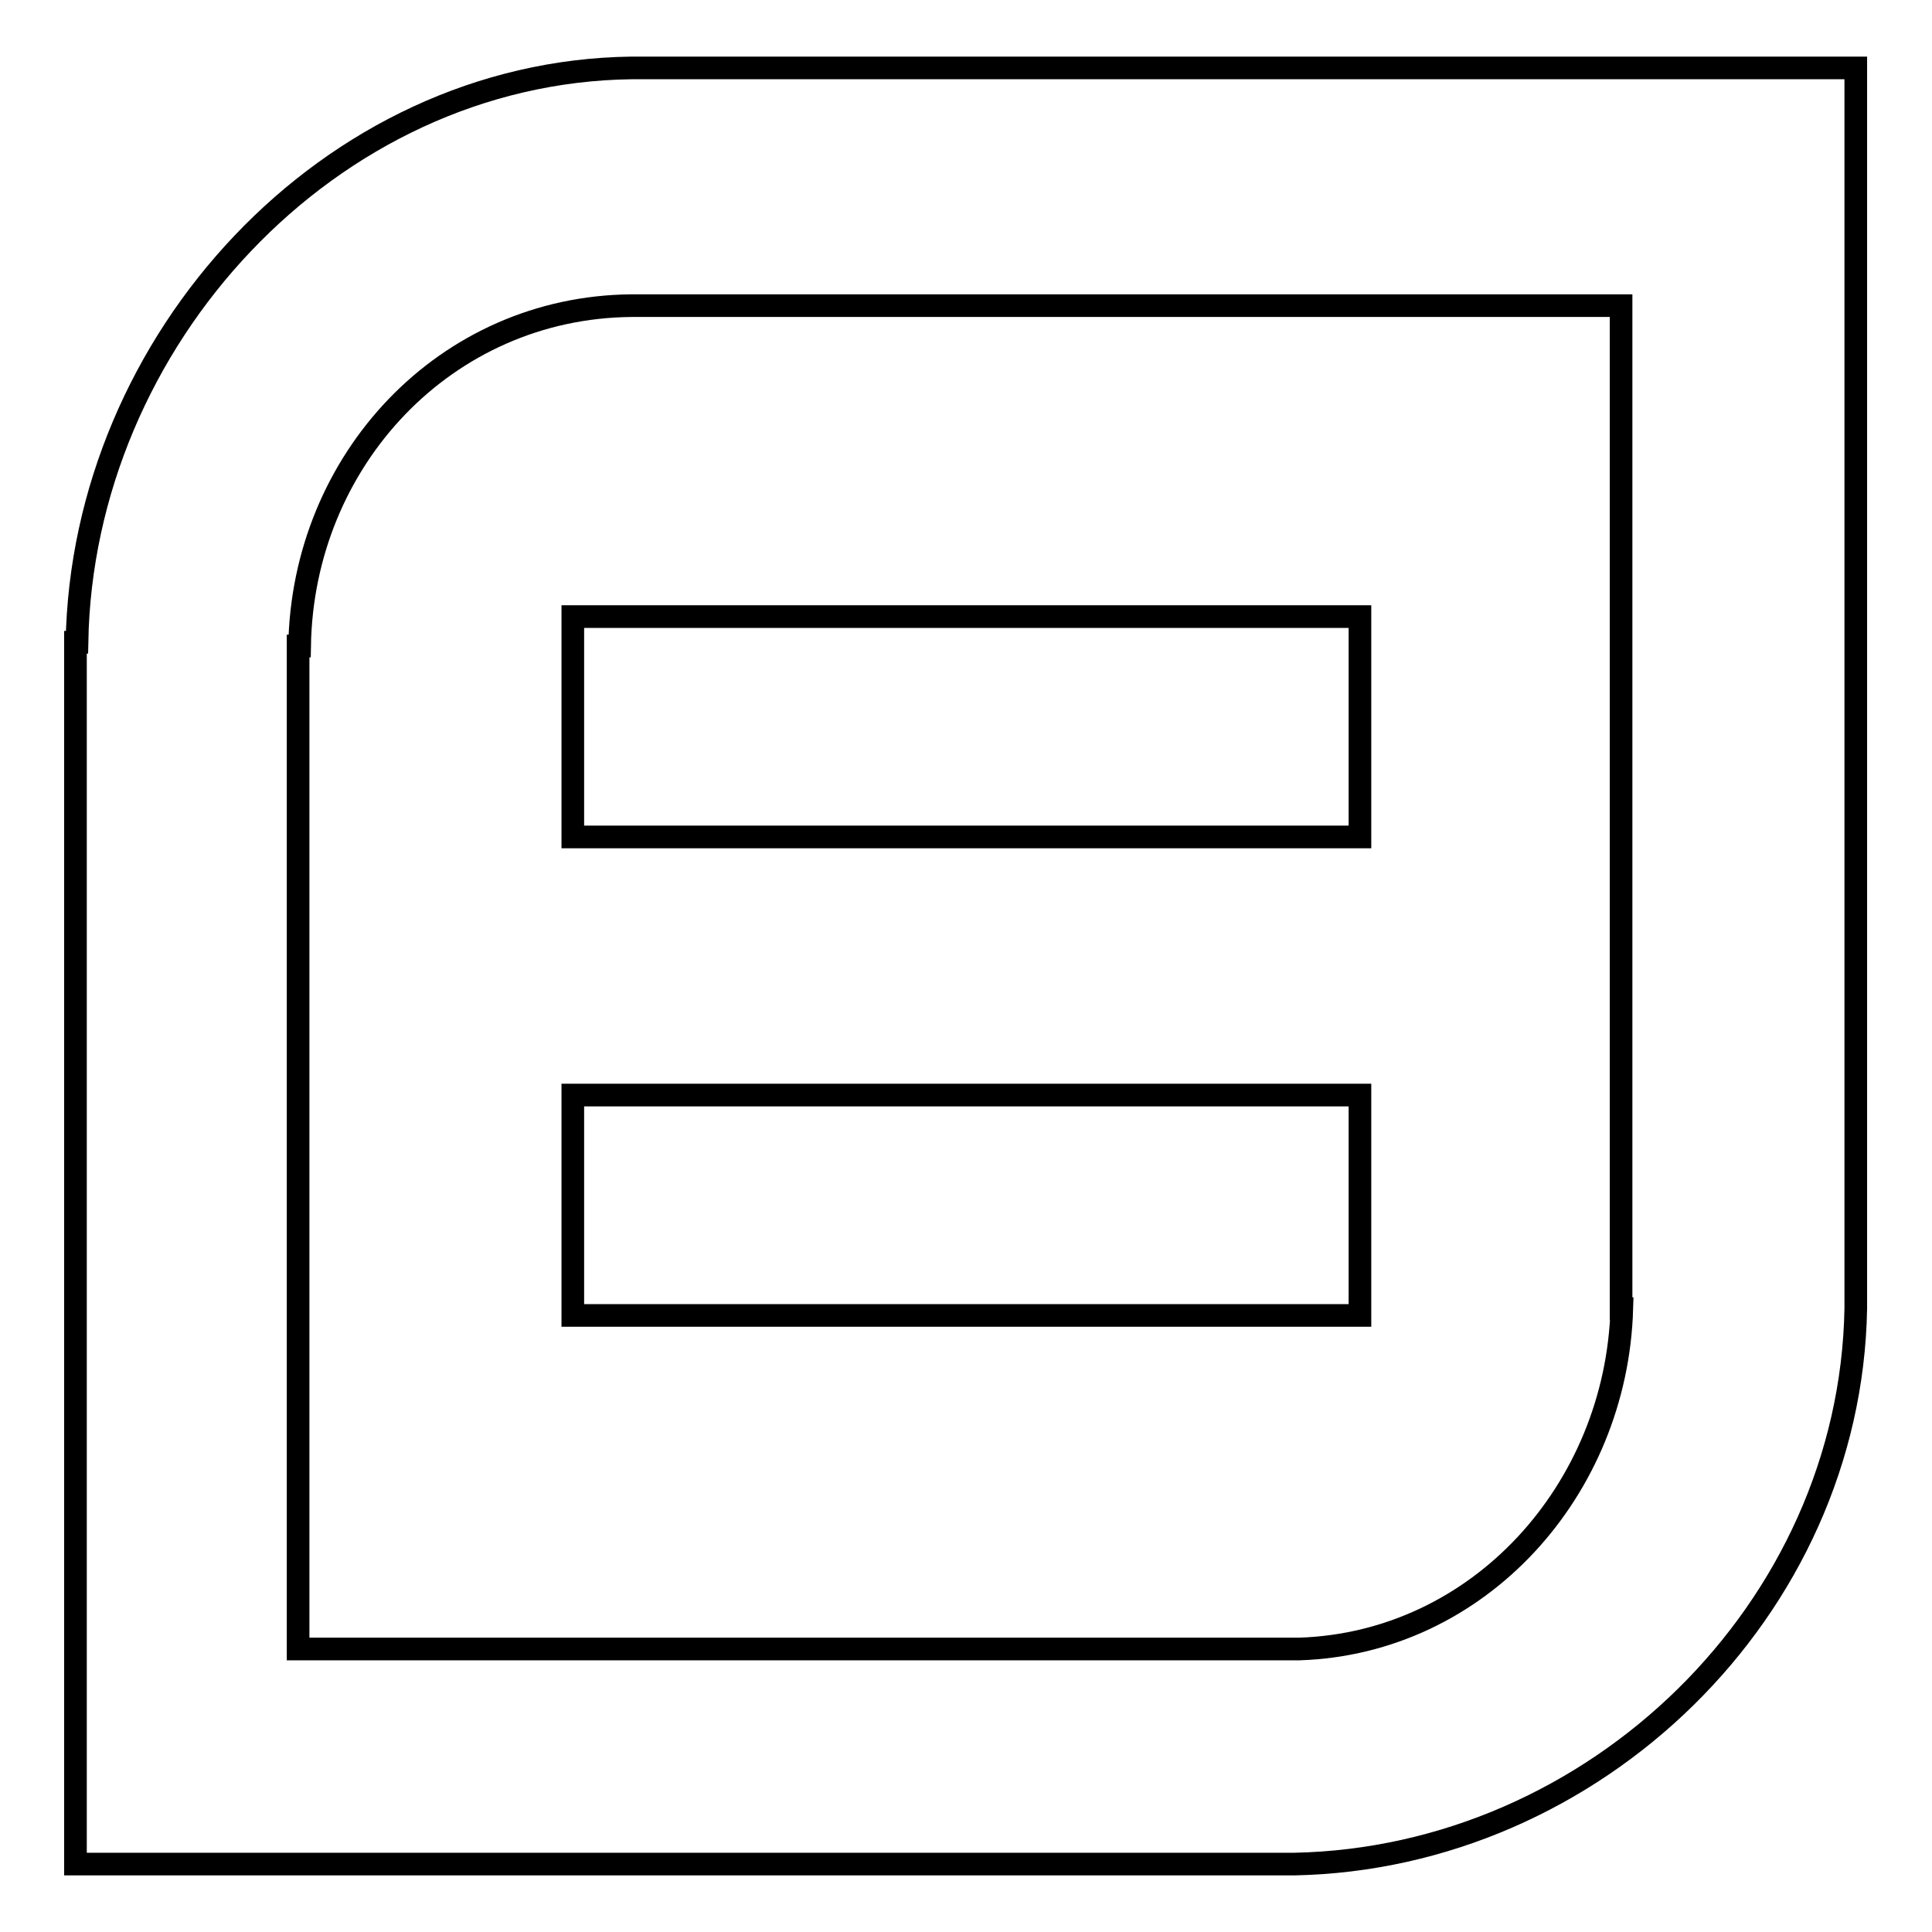 <?xml version="1.0" encoding="utf-8"?>
<!-- Svg Vector Icons : http://www.onlinewebfonts.com/icon -->
<!DOCTYPE svg PUBLIC "-//W3C//DTD SVG 1.1//EN" "http://www.w3.org/Graphics/SVG/1.1/DTD/svg11.dtd">
<svg version="1.1" xmlns="http://www.w3.org/2000/svg" xmlns:xlink="http://www.w3.org/1999/xlink" x="0px" y="0px" viewBox="0 0 256 256" enable-background="new 0 0 256 256" xml:space="preserve">
<g><g><path stroke-width="3" fill-opacity="0" stroke="#000000"  d="M83.7,9L83.7,9C43.6,9.5,10.9,45.1,10.2,85.1H10V247l161.5,0c39.8-0.8,73.7-33.7,74.4-73.6h0V9H83.7L83.7,9z M172.2,218.5H39.5V85.6h0.2c0.4-24.6,19.3-44.9,44-45.1v0h131.1v132.9h0.1C214.2,197.4,196,217.7,172.2,218.5L172.2,218.5L172.2,218.5z M75.9,81.7h104.3v29.2H75.9V81.7L75.9,81.7z M75.9,145.1h104.3v29.2H75.9V145.1L75.9,145.1z"/></g></g>
</svg>